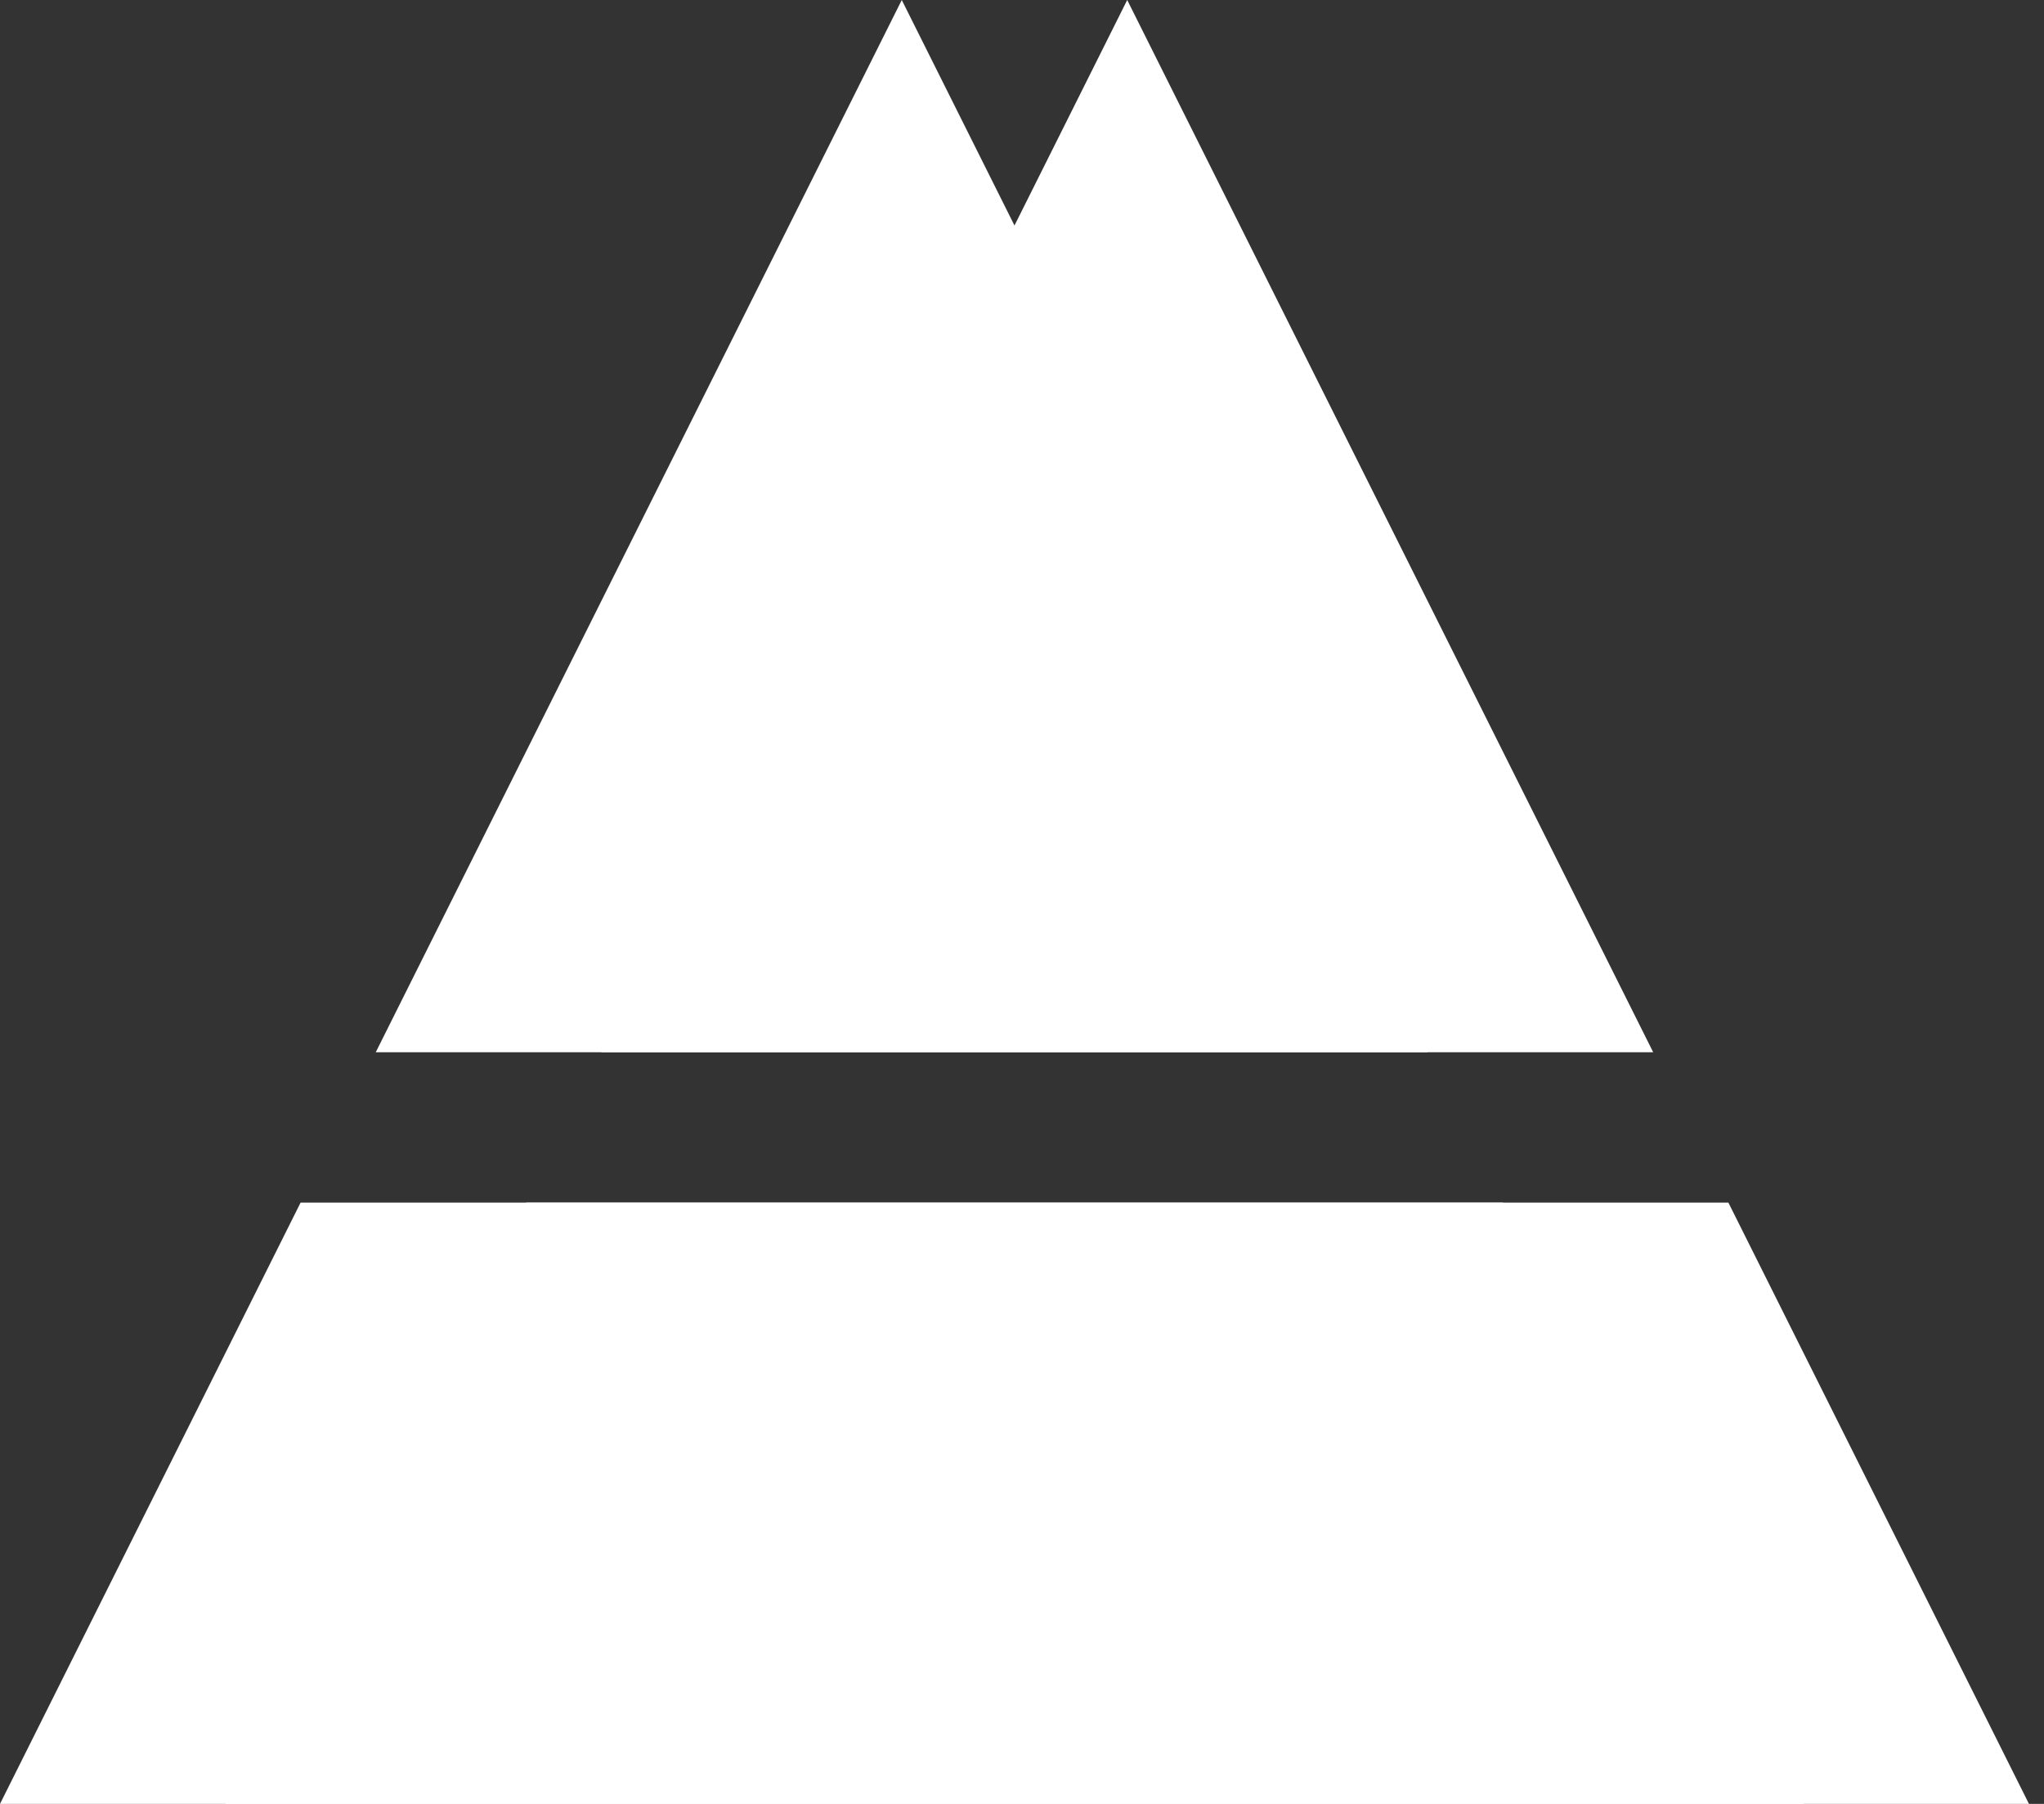 <?xml version="1.0" encoding="UTF-8"?> <svg xmlns="http://www.w3.org/2000/svg" width="68" height="60" viewBox="0 0 68 60" fill="none"><rect x="0" y="0" width="68" height="60" fill="#333333" stroke="none"/><path d="M54.999 35L37.5 0L20 35H54.999Z" fill="white"></path><path d="M17.5 40L7.5 60H67.5L57.5 40H17.5Z" fill="white"></path><path d="M47.499 35L30 0L12.5 35H47.499Z" fill="white"></path><path d="M10 40L0 60H60L50 40H10Z" fill="white"></path></svg> 